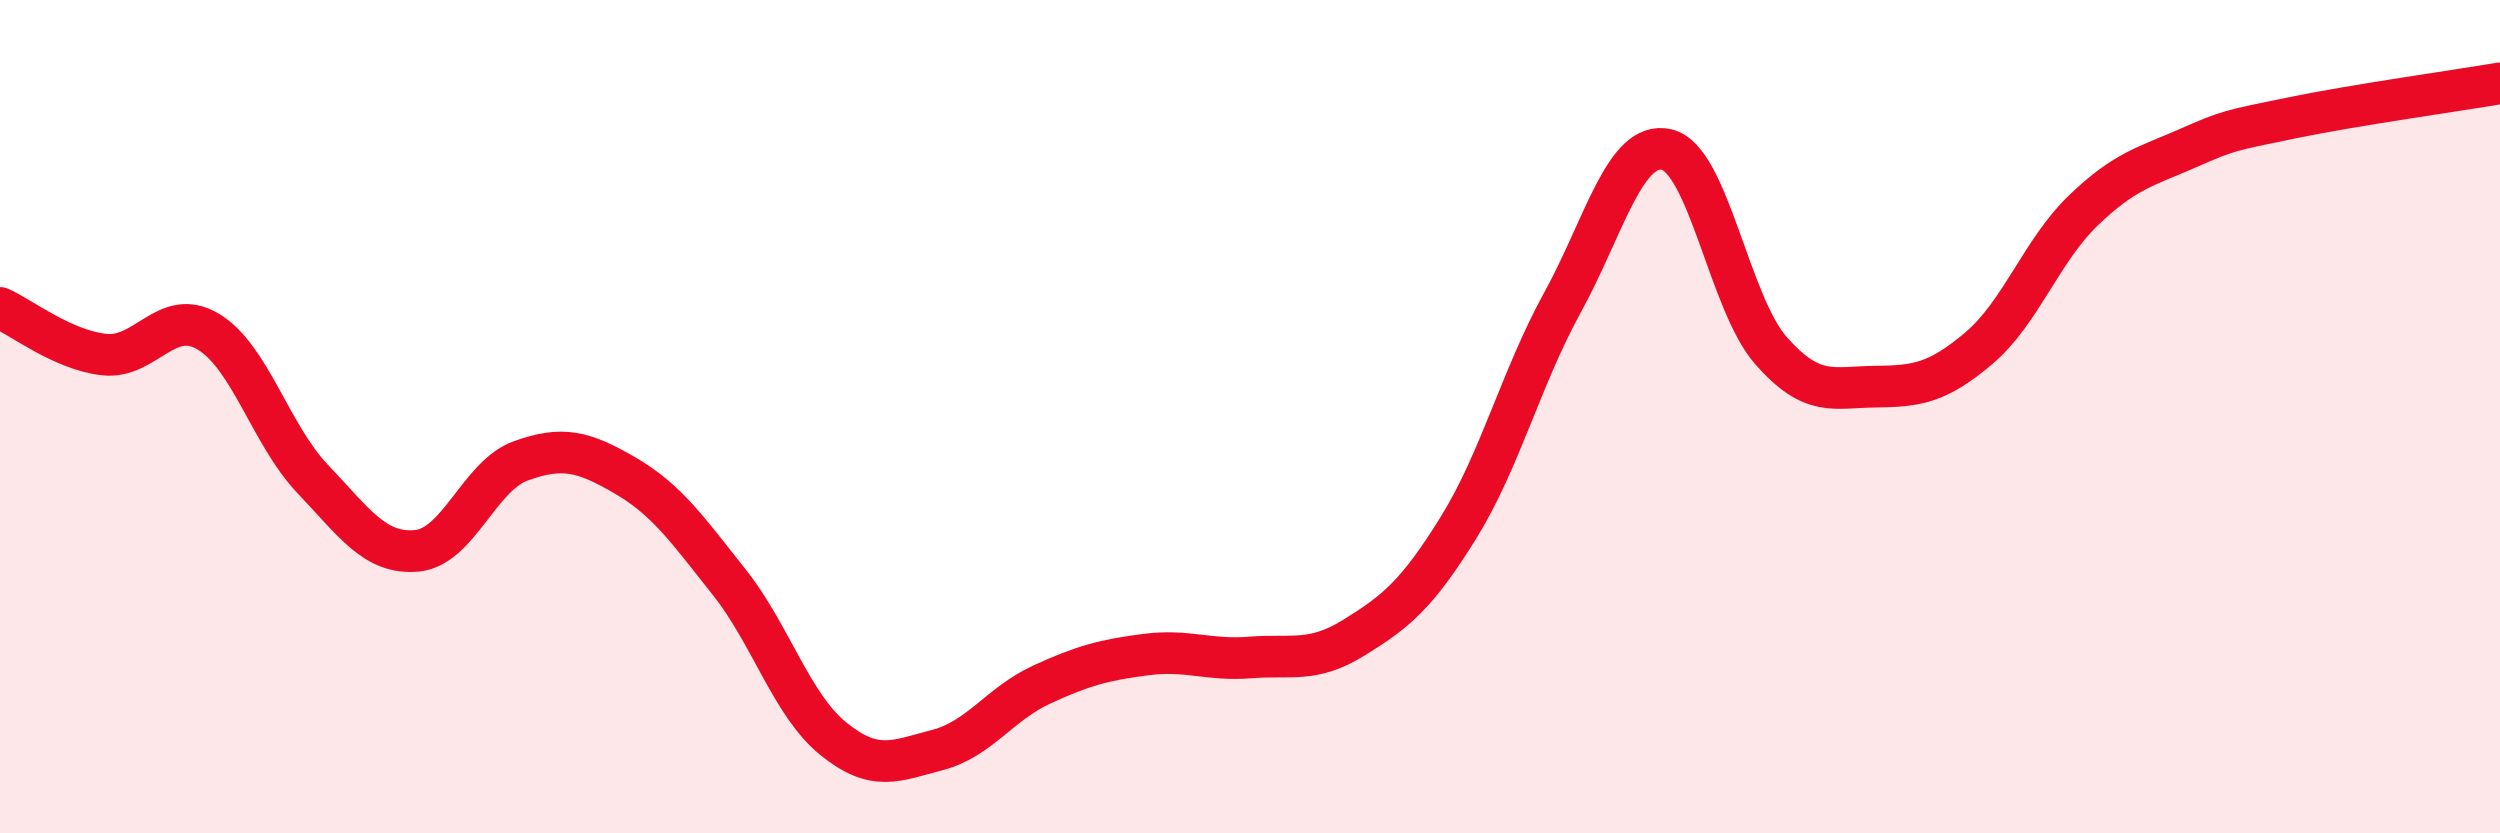 
    <svg width="60" height="20" viewBox="0 0 60 20" xmlns="http://www.w3.org/2000/svg">
      <path
        d="M 0,7.39 C 0.5,7.61 1.5,8.4 2.5,8.51 C 3.5,8.62 4,7.36 5,7.96 C 6,8.56 6.5,10.44 7.5,11.49 C 8.5,12.54 9,13.31 10,13.22 C 11,13.13 11.5,11.42 12.5,11.06 C 13.5,10.7 14,10.83 15,11.41 C 16,11.99 16.5,12.71 17.5,13.97 C 18.5,15.23 19,16.92 20,17.73 C 21,18.54 21.5,18.26 22.5,18 C 23.5,17.74 24,16.89 25,16.43 C 26,15.97 26.5,15.84 27.5,15.71 C 28.5,15.58 29,15.86 30,15.78 C 31,15.7 31.5,15.92 32.5,15.3 C 33.5,14.68 34,14.28 35,12.67 C 36,11.06 36.5,9.08 37.5,7.26 C 38.5,5.44 39,3.36 40,3.59 C 41,3.82 41.5,7.27 42.5,8.41 C 43.5,9.55 44,9.29 45,9.28 C 46,9.27 46.5,9.2 47.5,8.35 C 48.5,7.5 49,6.01 50,5.05 C 51,4.09 51.5,4 52.5,3.56 C 53.5,3.12 53.5,3.14 55,2.83 C 56.5,2.52 59,2.17 60,2L60 20L0 20Z"
        fill="#EB0A25"
        opacity="0.1"
        stroke-linecap="round"
        stroke-linejoin="round"
      />
      <path
        d="M 0,7.39 C 0.5,7.61 1.5,8.4 2.5,8.51 C 3.5,8.62 4,7.36 5,7.96 C 6,8.56 6.5,10.44 7.5,11.49 C 8.5,12.54 9,13.31 10,13.22 C 11,13.13 11.5,11.42 12.5,11.06 C 13.5,10.7 14,10.83 15,11.41 C 16,11.99 16.5,12.71 17.5,13.97 C 18.5,15.23 19,16.92 20,17.73 C 21,18.54 21.5,18.26 22.5,18 C 23.5,17.74 24,16.89 25,16.43 C 26,15.97 26.5,15.84 27.5,15.71 C 28.5,15.58 29,15.86 30,15.78 C 31,15.7 31.5,15.92 32.5,15.3 C 33.5,14.68 34,14.28 35,12.67 C 36,11.06 36.5,9.08 37.5,7.26 C 38.5,5.44 39,3.36 40,3.59 C 41,3.82 41.5,7.27 42.5,8.41 C 43.5,9.55 44,9.29 45,9.28 C 46,9.27 46.5,9.2 47.5,8.35 C 48.5,7.5 49,6.01 50,5.05 C 51,4.09 51.5,4 52.5,3.56 C 53.5,3.12 53.5,3.14 55,2.83 C 56.5,2.52 59,2.17 60,2"
        stroke="#EB0A25"
        stroke-width="1"
        fill="none"
        stroke-linecap="round"
        stroke-linejoin="round"
      />
    </svg>
  